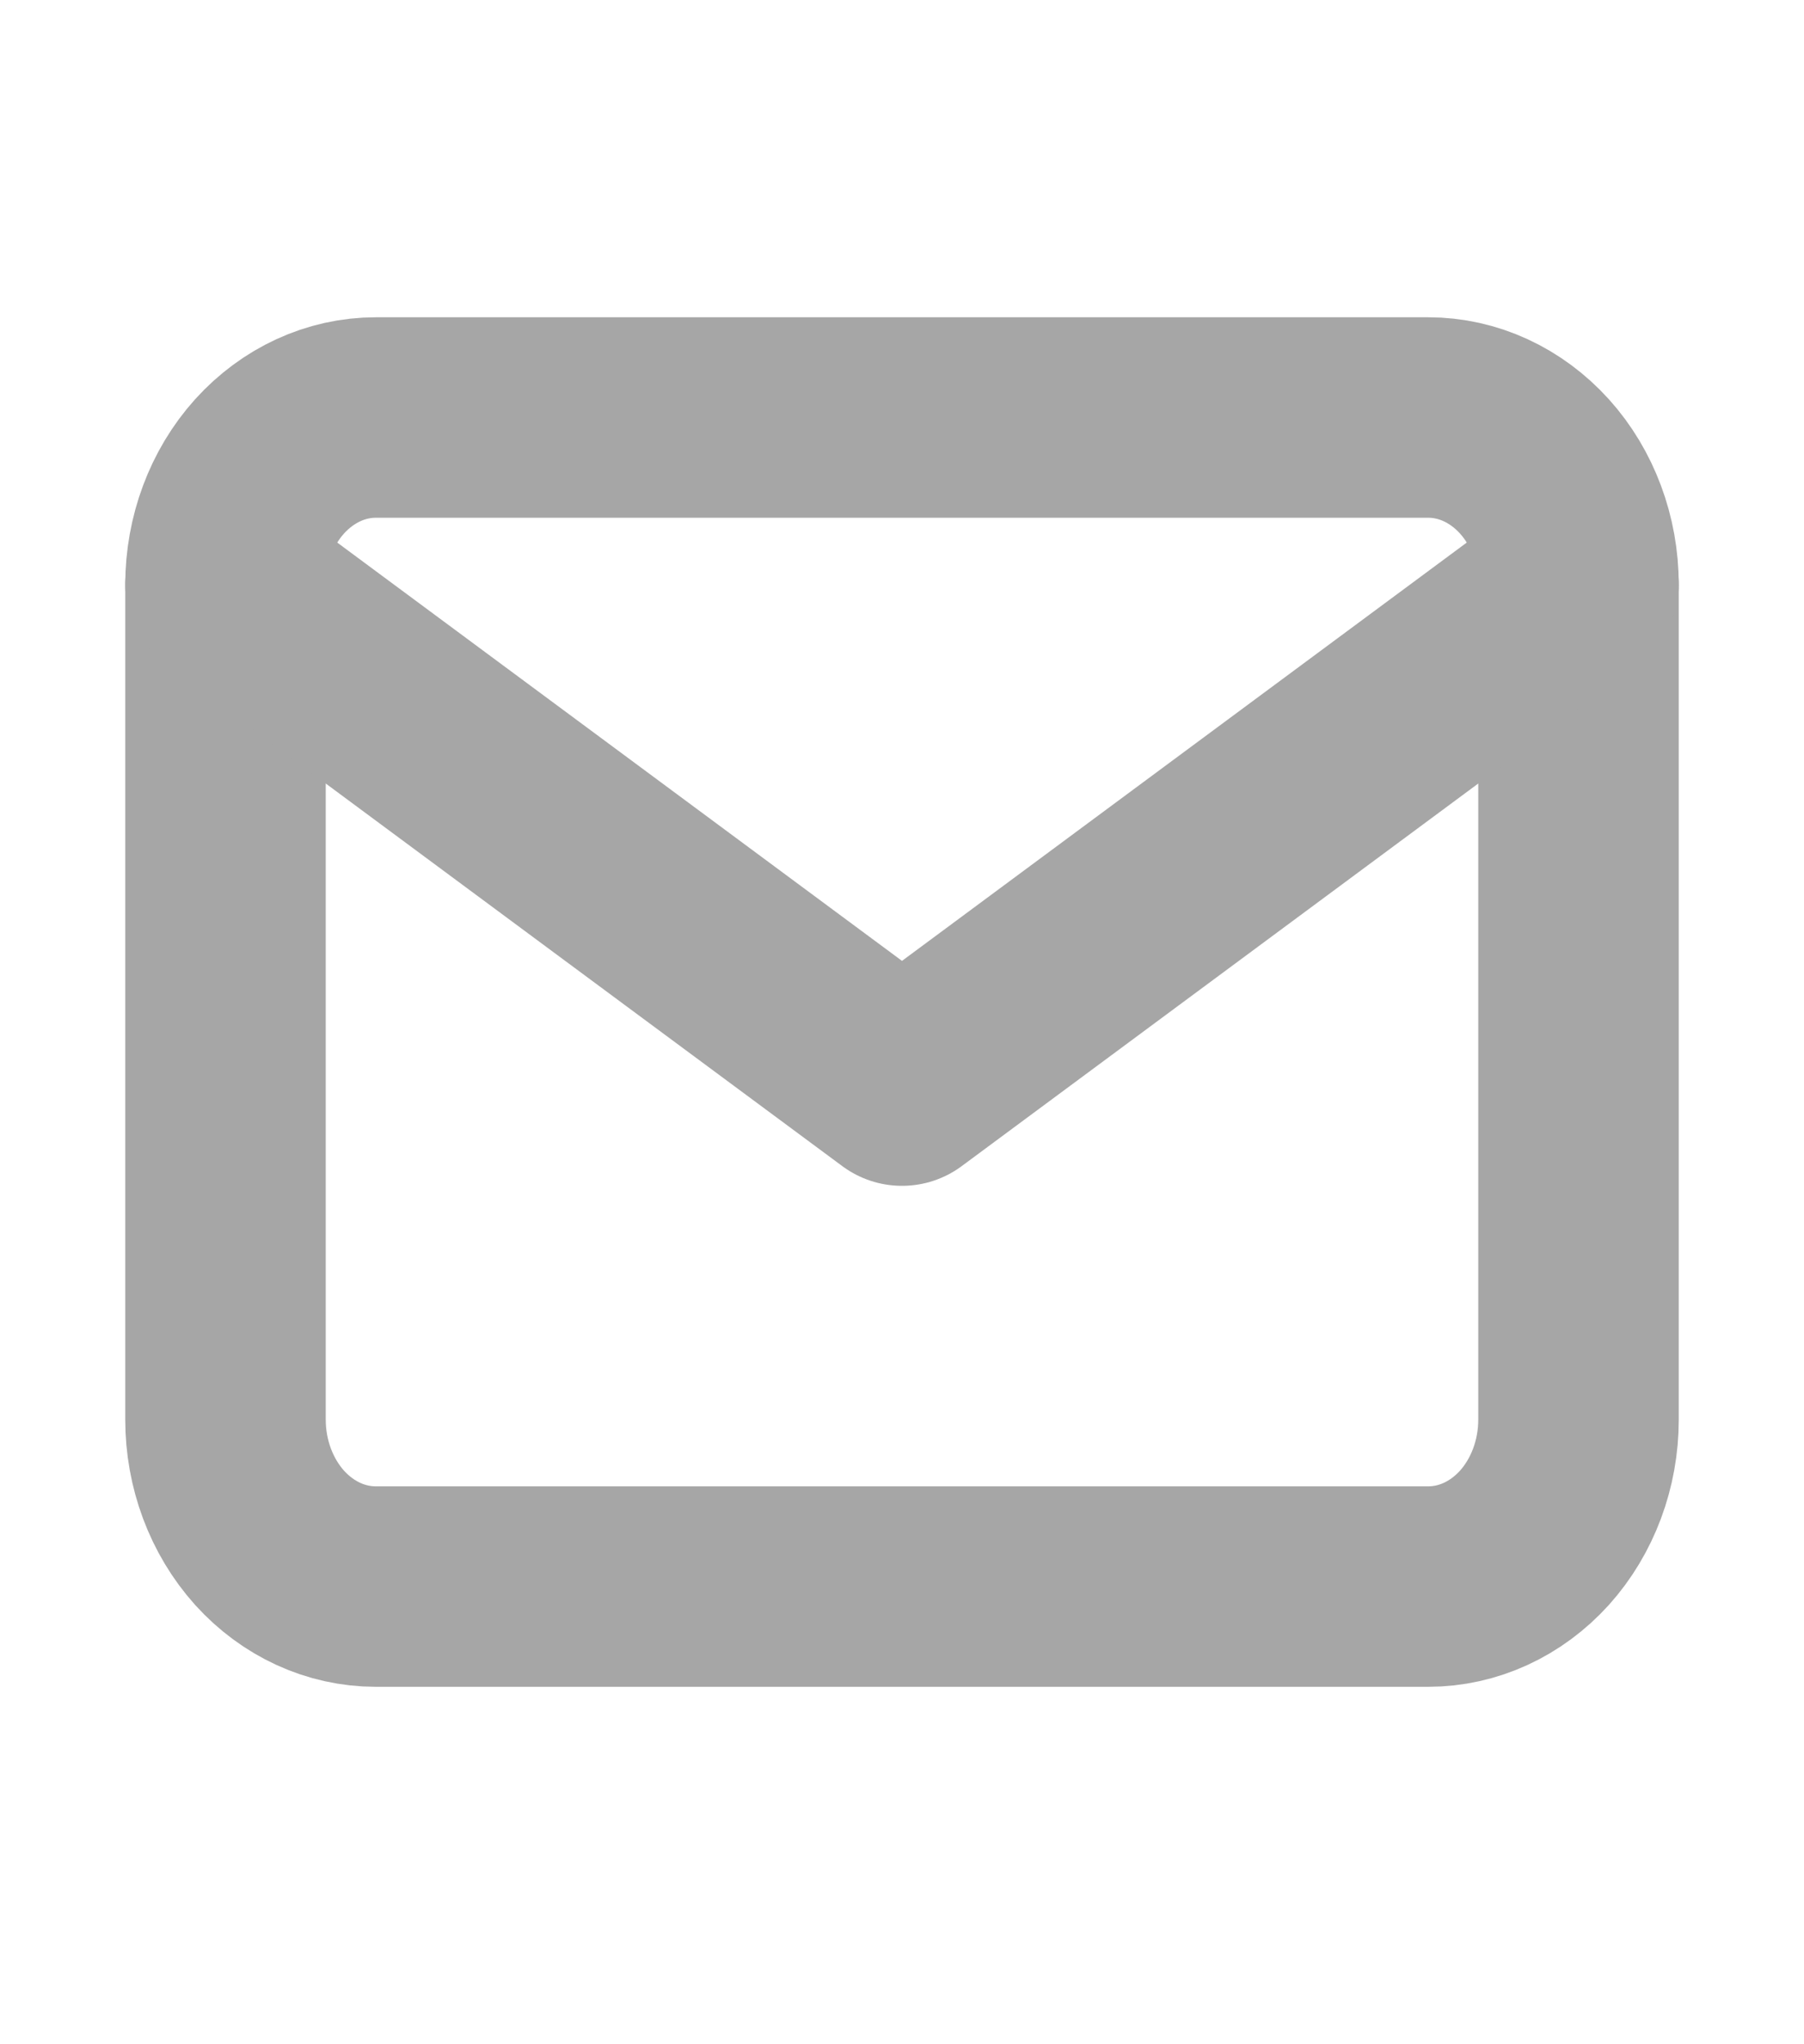 <?xml version="1.0" encoding="UTF-8"?> <svg xmlns="http://www.w3.org/2000/svg" width="15" height="17" viewBox="0 0 15 17" fill="none"> <path d="M1.875 4.861C1.875 4.493 2.007 4.139 2.241 3.879C2.476 3.619 2.793 3.472 3.125 3.472H11.875C12.207 3.472 12.524 3.619 12.759 3.879C12.993 4.139 13.125 4.493 13.125 4.861V11.806C13.125 12.174 12.993 12.527 12.759 12.788C12.524 13.048 12.207 13.194 11.875 13.194H3.125C2.793 13.194 2.476 13.048 2.241 12.788C2.007 12.527 1.875 12.174 1.875 11.806V4.861Z" stroke="#A6A6A6" stroke-width="1.667" stroke-linecap="round" stroke-linejoin="round"></path> <path d="M1.875 4.861L7.5 9.028L13.125 4.861" stroke="#A6A6A6" stroke-width="1.667" stroke-linecap="round" stroke-linejoin="round"></path> </svg> 